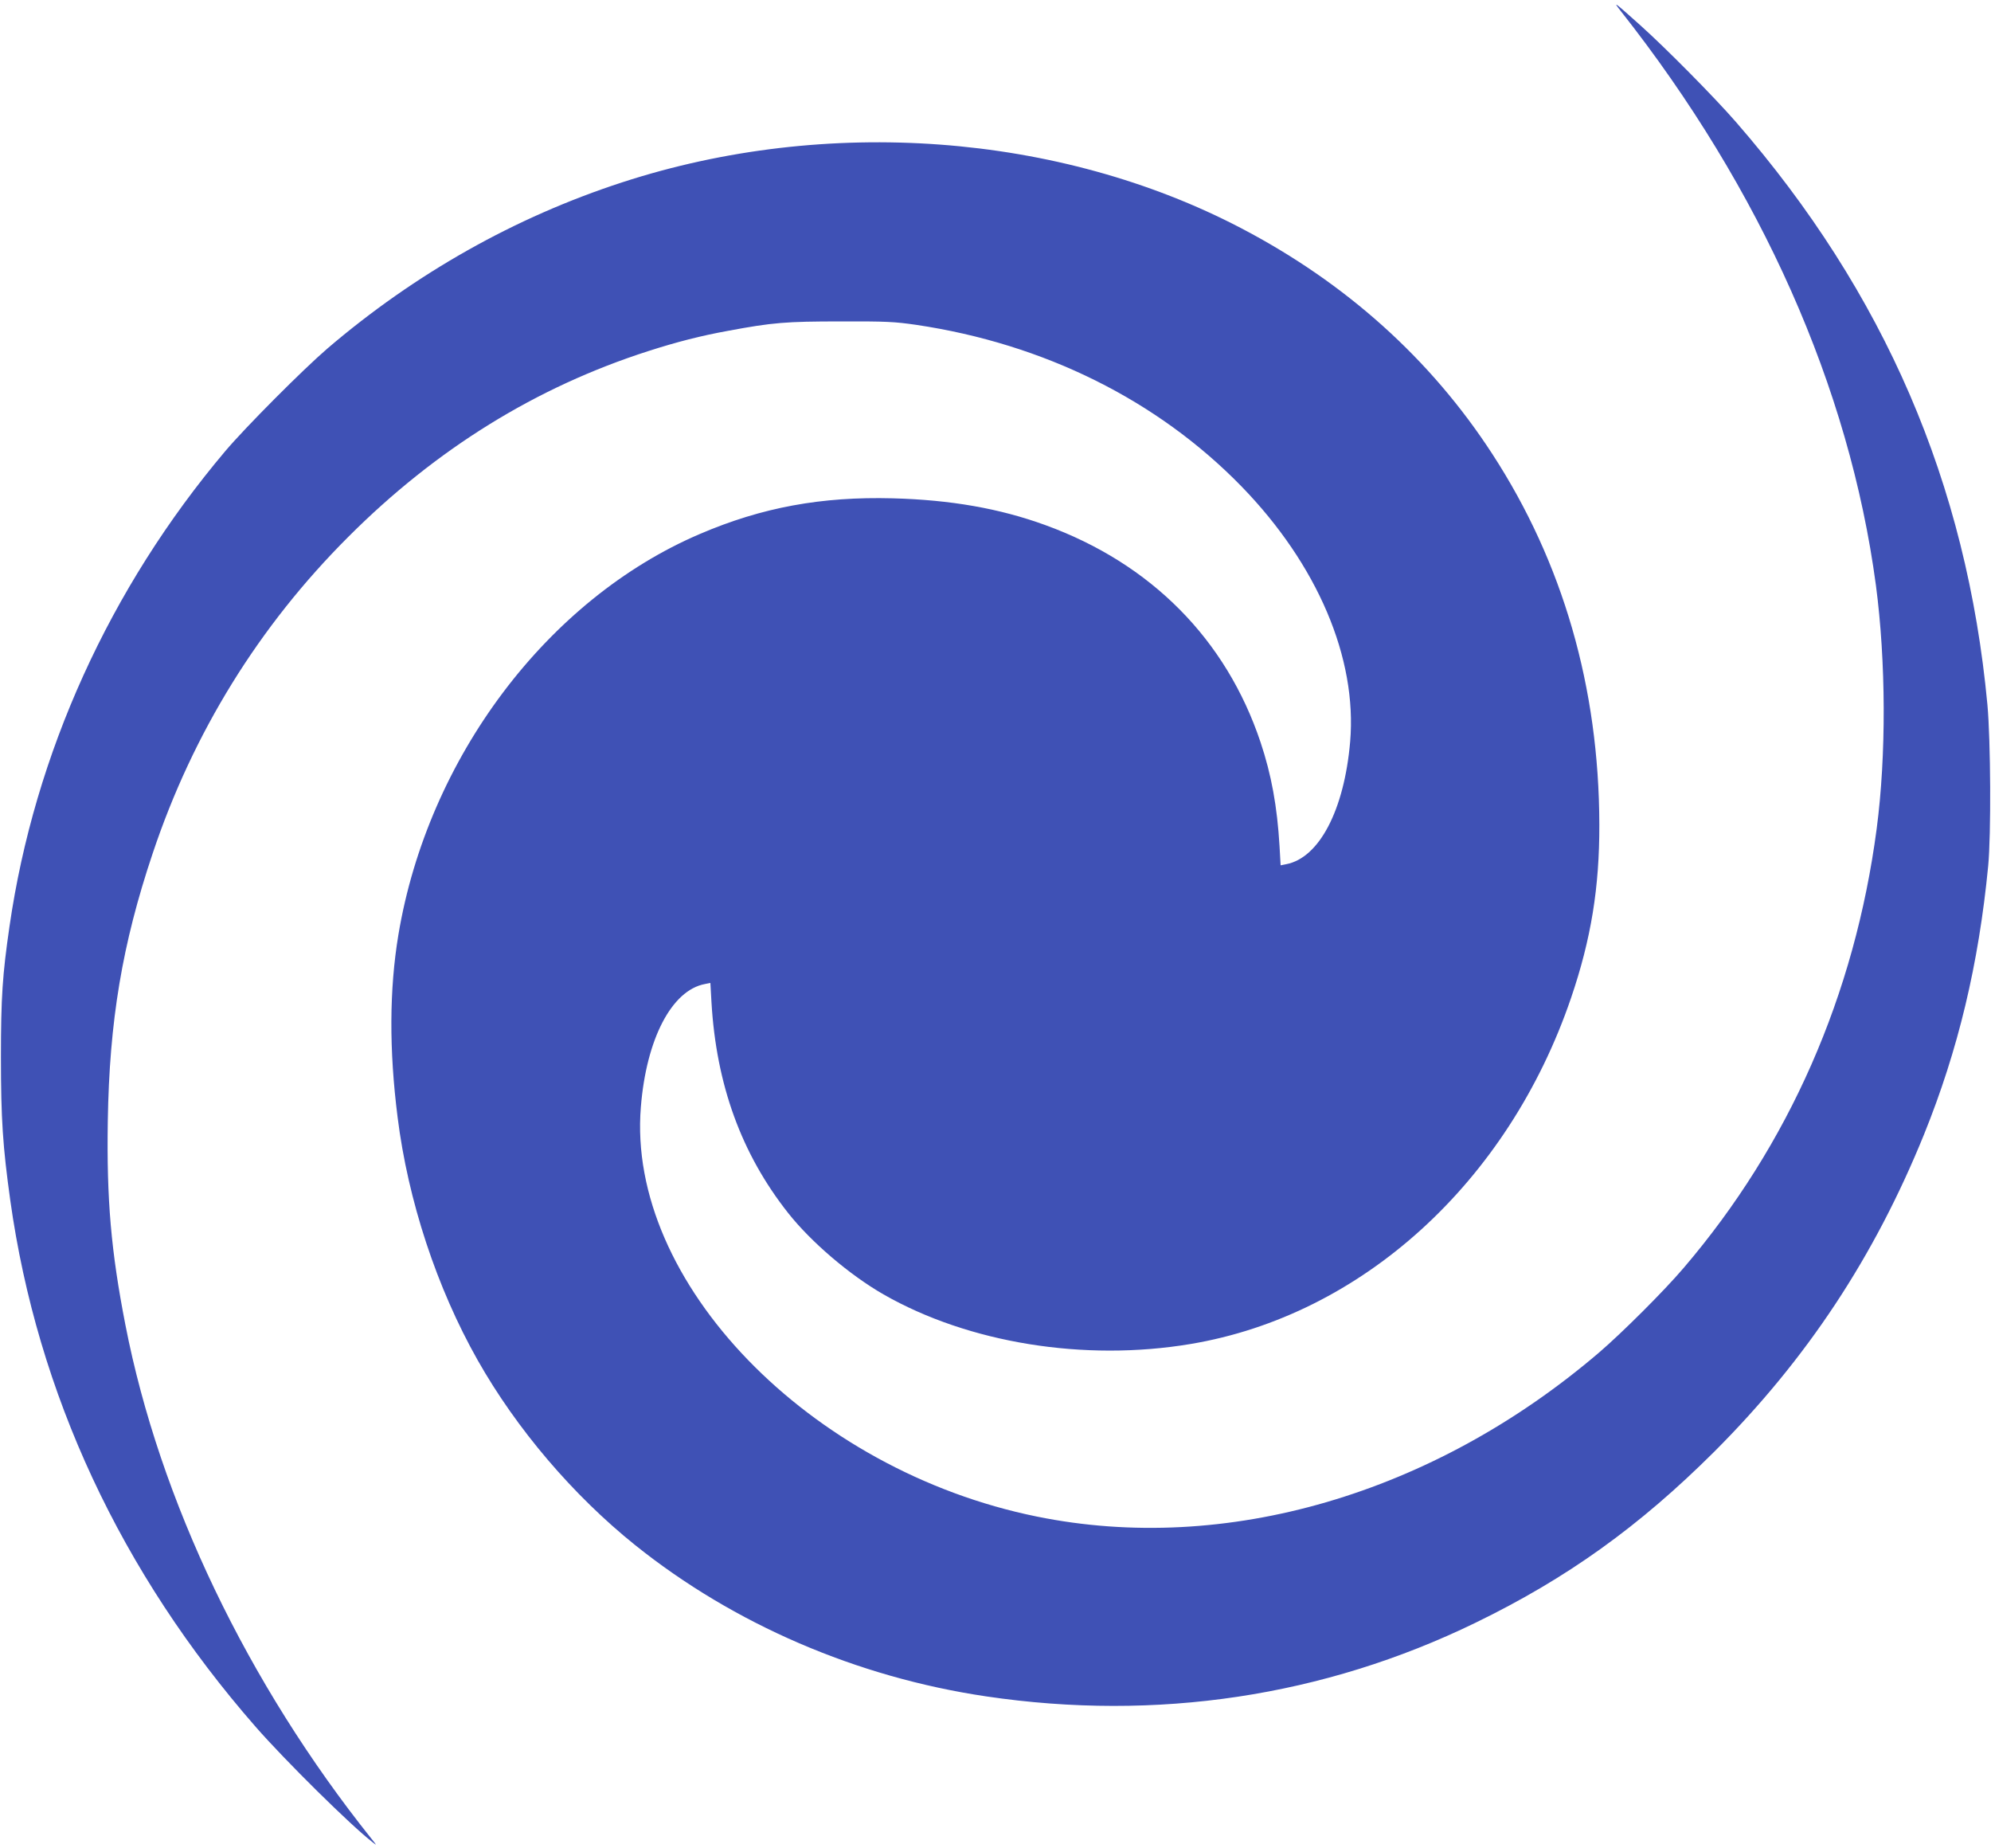 <?xml version="1.0" standalone="no"?>
<!DOCTYPE svg PUBLIC "-//W3C//DTD SVG 20010904//EN"
 "http://www.w3.org/TR/2001/REC-SVG-20010904/DTD/svg10.dtd">
<svg version="1.0" xmlns="http://www.w3.org/2000/svg"
 width="1280pt" height="1188pt" viewBox="0 0 1280 1188"
 preserveAspectRatio="xMidYMid meet">
<g transform="translate(0,1188) scale(0.1,-0.1)"
fill="#3f51b5" stroke="none">
<path d="M10419 11810 c905 -1147 1471 -2422 1641 -3691 65 -491 67 -1096 5
-1566 -141 -1069 -564 -2031 -1241 -2823 -126 -148 -397 -418 -544 -544 -1066
-911 -2401 -1301 -3614 -1054 -1465 297 -2638 1509 -2546 2632 35 437 198 751
412 791 l35 7 7 -124 c31 -530 192 -974 493 -1355 147 -186 395 -398 613 -523
547 -313 1291 -433 1973 -319 1102 184 2043 1040 2447 2224 129 378 183 711
182 1115 -2 881 -234 1684 -688 2382 -397 611 -942 1100 -1616 1452 -1170 611
-2665 722 -3978 294 -689 -224 -1331 -586 -1895 -1068 -158 -136 -524 -503
-657 -660 -742 -879 -1226 -1943 -1387 -3055 -45 -310 -55 -455 -55 -840 0
-398 12 -575 60 -920 174 -1242 711 -2394 1578 -3385 188 -215 615 -637 751
-741 29 -23 29 -23 -6 21 -799 1000 -1363 2176 -1583 3305 -92 472 -121 804
-113 1308 10 645 93 1139 288 1720 260 778 684 1463 1259 2037 565 565 1206
962 1930 1194 181 58 336 98 513 130 284 53 370 60 722 60 294 1 347 -2 485
-22 822 -122 1551 -484 2091 -1038 489 -503 745 -1104 699 -1642 -38 -439
-199 -747 -412 -787 l-35 -7 -7 124 c-15 253 -52 458 -122 667 -221 661 -704
1149 -1384 1396 -294 107 -608 162 -981 172 -457 12 -840 -58 -1239 -229 -981
-419 -1750 -1441 -1939 -2578 -58 -350 -60 -736 -5 -1170 67 -537 252 -1098
515 -1563 250 -442 614 -869 1013 -1189 634 -508 1425 -849 2257 -972 1095
-162 2169 -1 3144 473 591 287 1054 620 1536 1100 595 595 1029 1252 1348
2038 220 544 352 1096 413 1728 19 197 16 806 -5 1035 -133 1423 -661 2647
-1616 3745 -139 160 -455 479 -616 623 -170 152 -177 157 -126 92z"/>
</g>
</svg>
